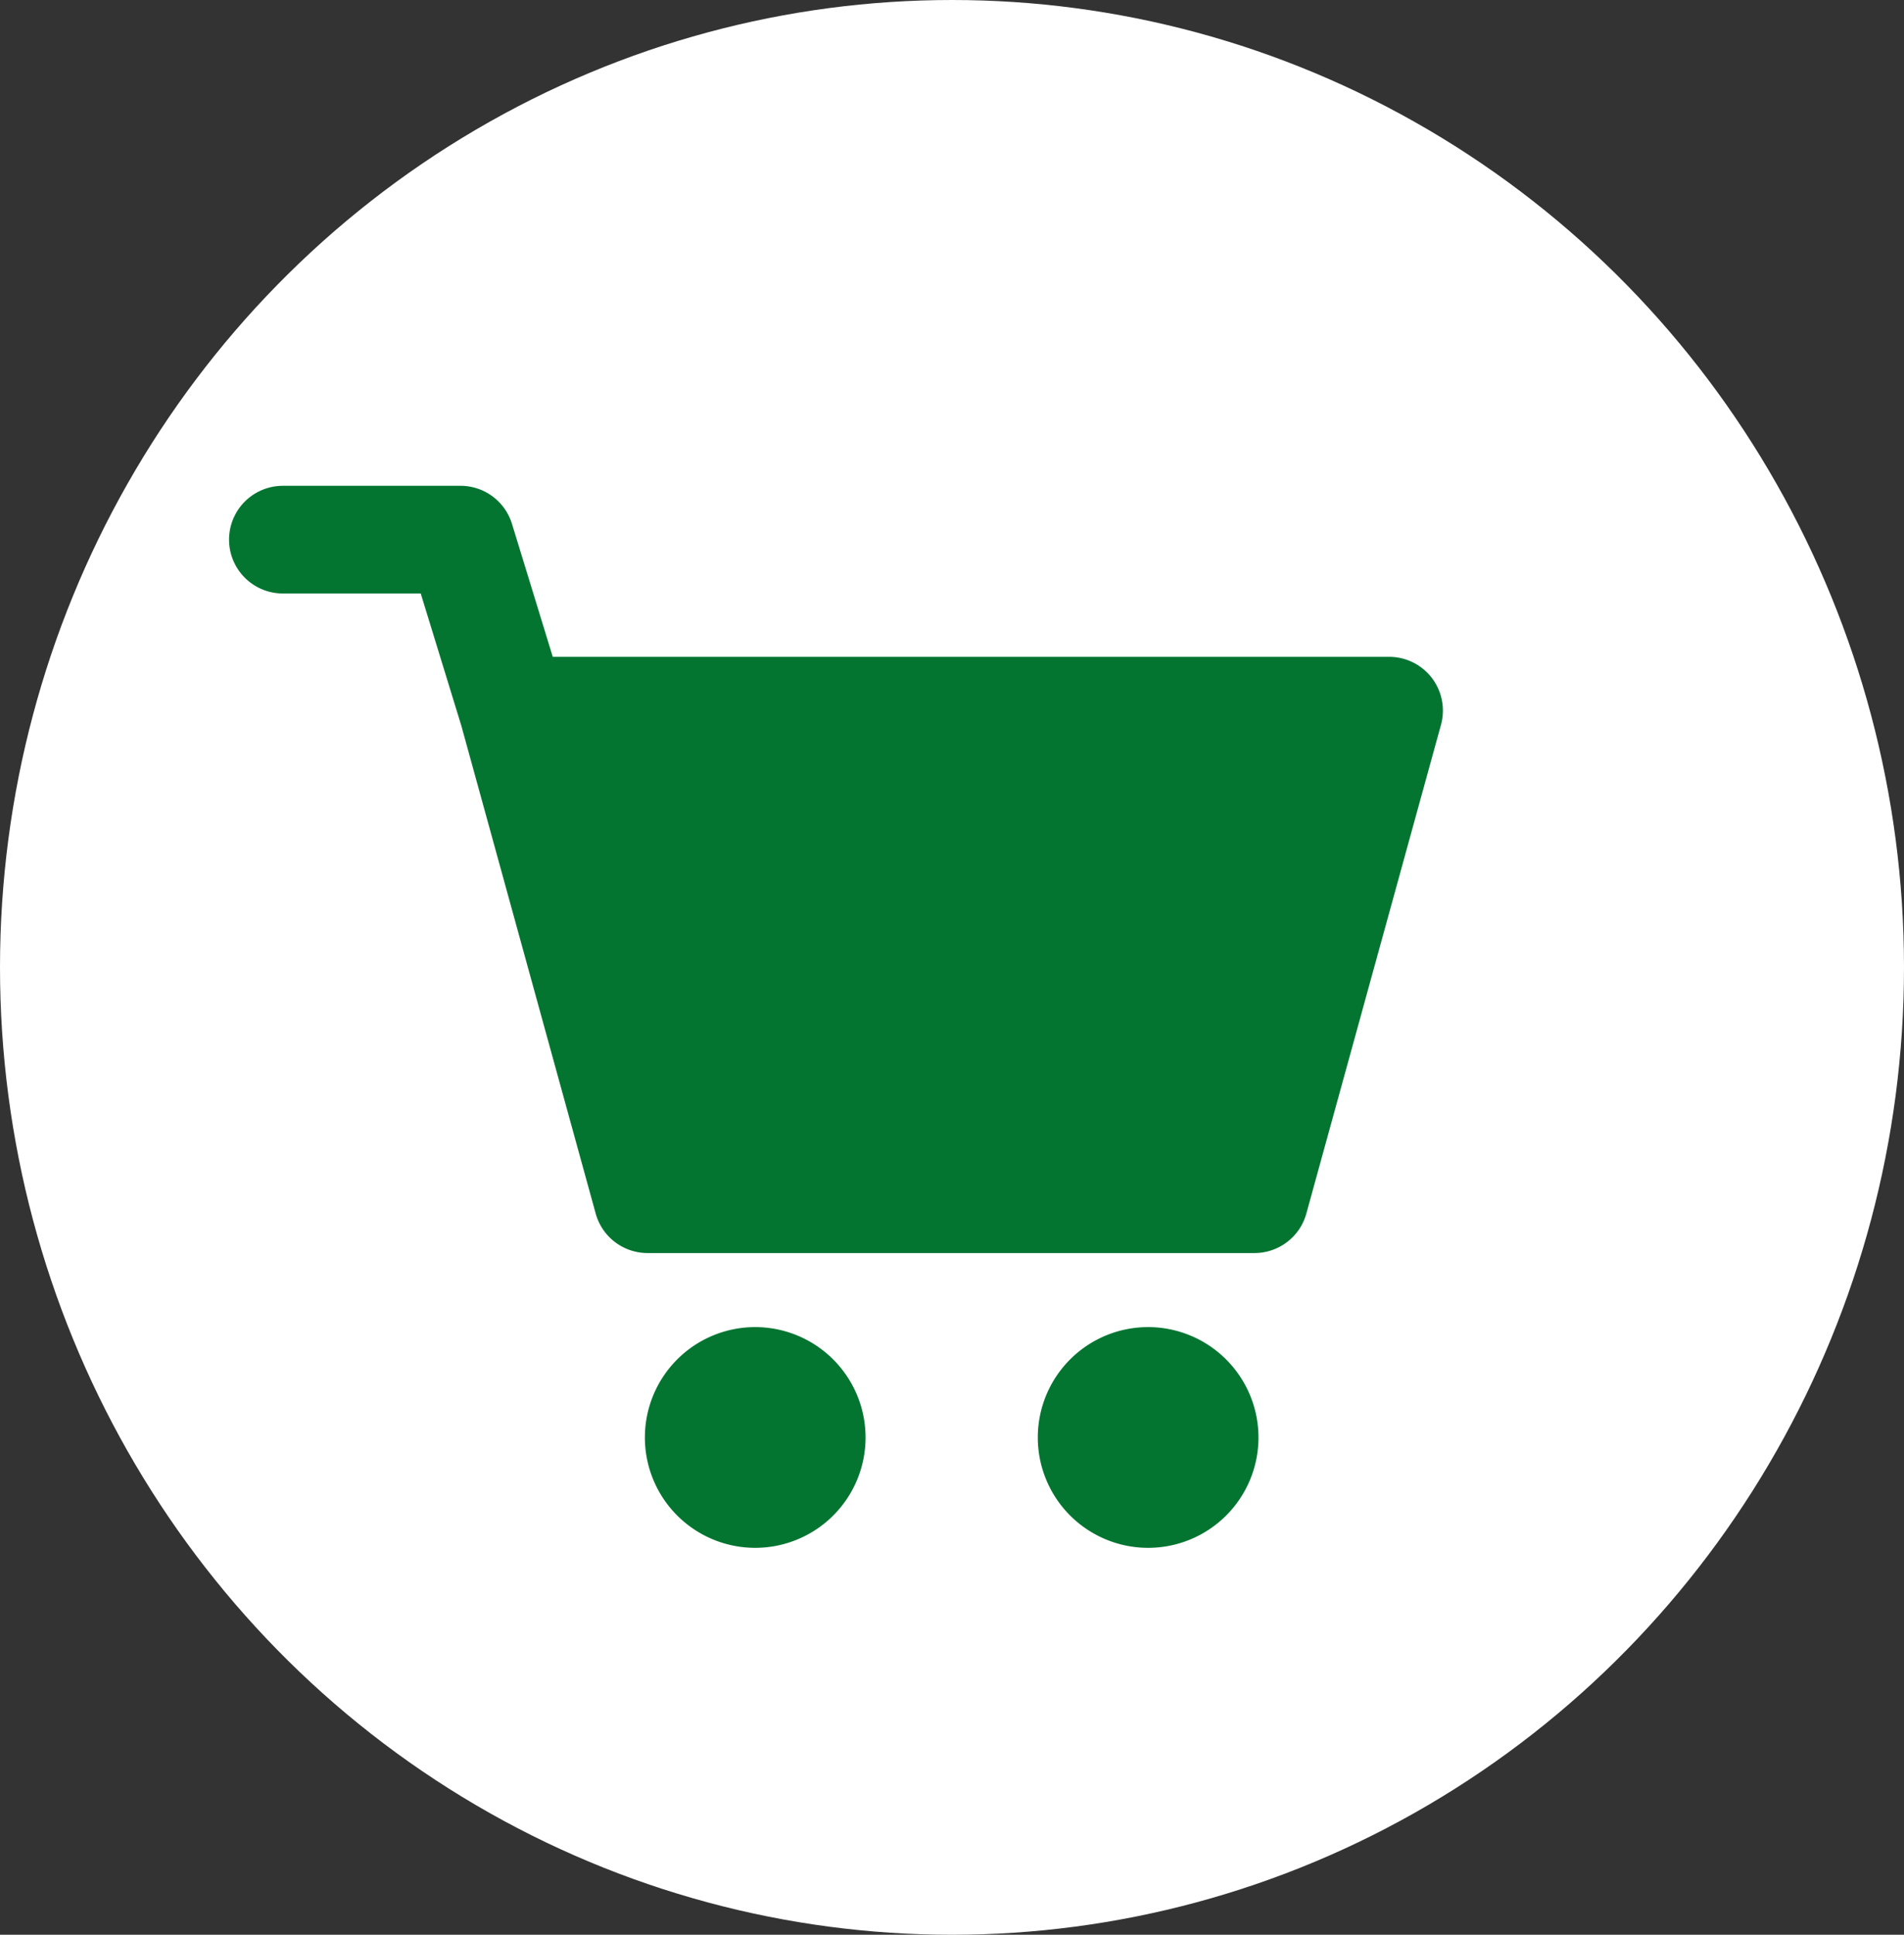 <svg xmlns="http://www.w3.org/2000/svg" xmlns:xlink="http://www.w3.org/1999/xlink" width="63" height="64" viewBox="0 0 63 64"><rect x="0" y="0" width="63" height="64" fill="#333333" stroke="none"/><defs><clipPath id="a"><rect width="40.163" height="35.132" fill="#037531"/></clipPath></defs><g transform="translate(-50.779 -647.91)"><ellipse cx="31.5" cy="32" rx="31.5" ry="32" transform="translate(50.779 647.91)" fill="#fff"/><g transform="translate(58.358 663.98)"><g clip-path="url(#a)"><path d="M39.8,6.357a1.781,1.781,0,0,0-1.417-.7H10.711l-1.35-4.4A1.781,1.781,0,0,0,7.659,0H1.781a1.781,1.781,0,0,0,0,3.562H6.342L7.685,7.934l4.446,16.138a1.781,1.781,0,0,0,1.717,1.308H33.929a1.781,1.781,0,0,0,1.717-1.308L40.1,7.909a1.781,1.781,0,0,0-.3-1.552" transform="translate(0)" fill="#037531"/><path d="M141.257,278.33a3.651,3.651,0,1,0,3.651,3.651,3.655,3.655,0,0,0-3.651-3.651" transform="translate(-123.847 -250.501)" fill="#037531"/><path d="M271.293,278.33a3.651,3.651,0,1,0,3.651,3.651,3.655,3.655,0,0,0-3.651-3.651" transform="translate(-240.882 -250.501)" fill="#037531"/></g></g></g></svg>